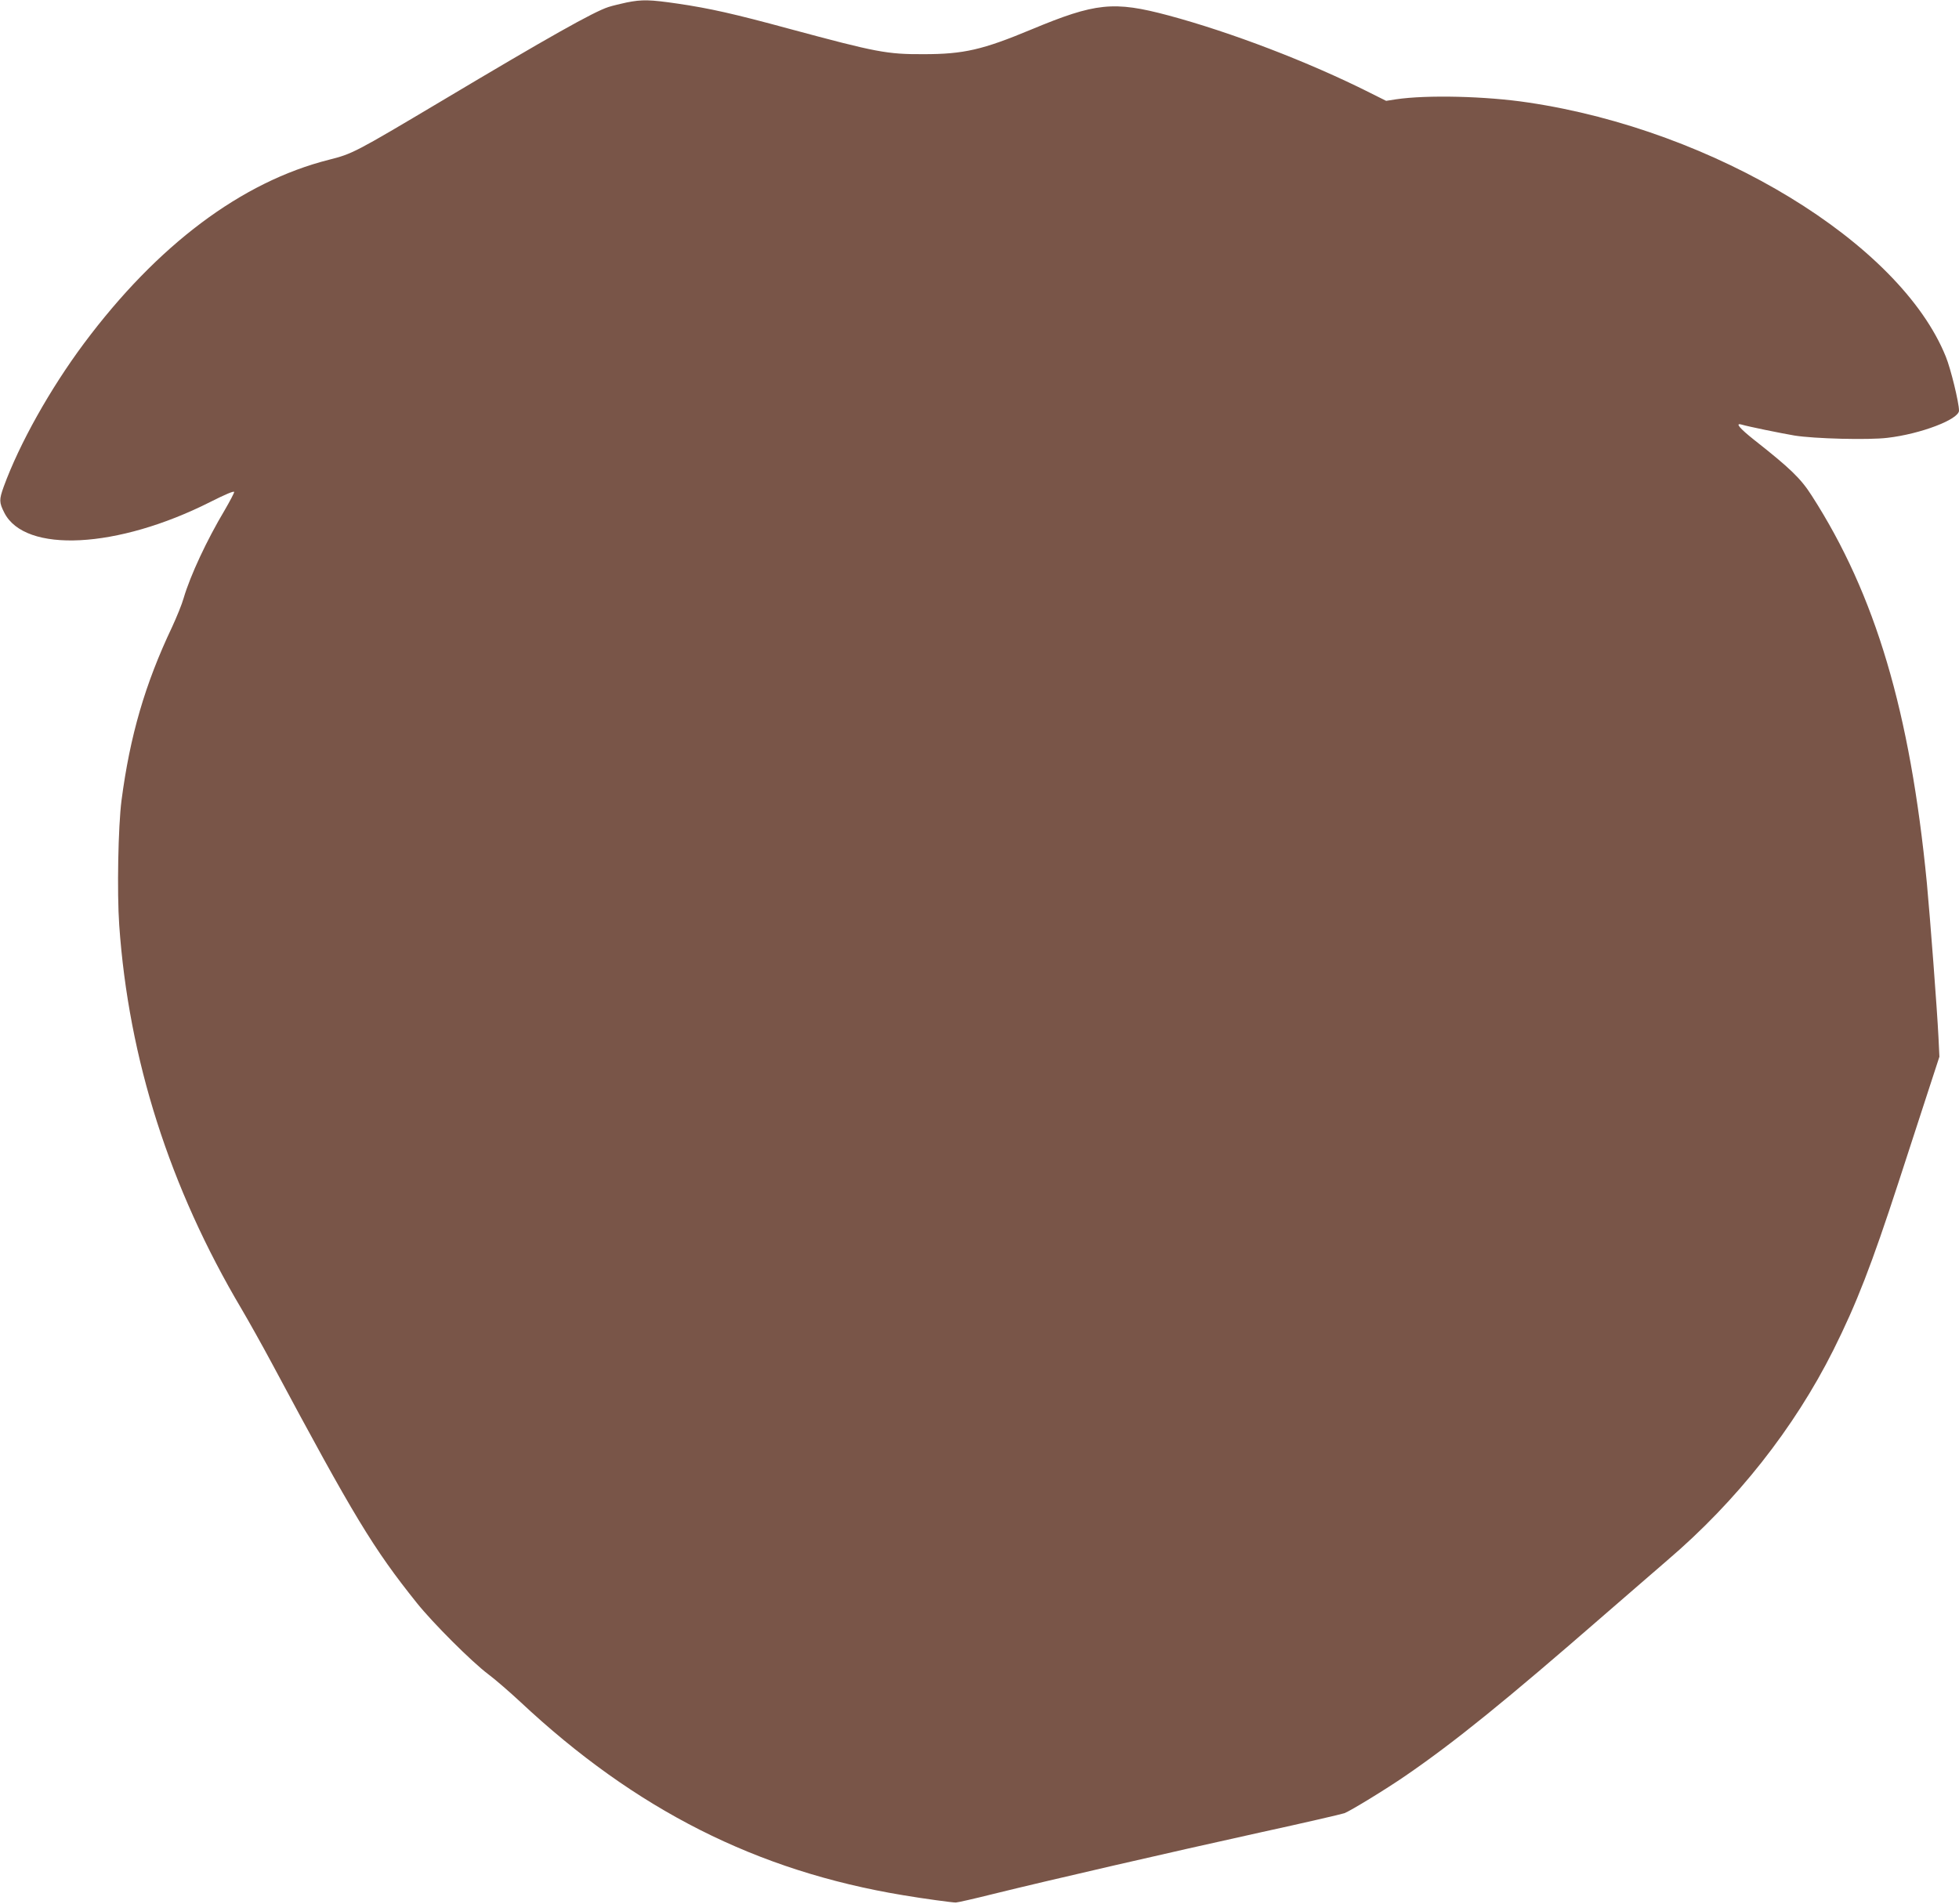 <?xml version="1.0" standalone="no"?>
<!DOCTYPE svg PUBLIC "-//W3C//DTD SVG 20010904//EN"
 "http://www.w3.org/TR/2001/REC-SVG-20010904/DTD/svg10.dtd">
<svg version="1.0" xmlns="http://www.w3.org/2000/svg"
 width="1280pt" height="1244pt" viewBox="0 0 1280 1244"
 preserveAspectRatio="xMidYMid meet">
<g transform="translate(0,1244) scale(0.1,-0.1)"
fill="#795548" stroke="none">
<path d="M4095 12424 c-38 -8 -92 -21 -120 -30 -98 -32 -391 -197 -1090 -614
-568 -338 -582 -345 -736 -384 -570 -144 -1120 -556 -1601 -1201 -221 -297
-421 -654 -524 -936 -30 -84 -30 -102 4 -169 135 -267 740 -236 1346 70 99 50
156 74 156 65 0 -7 -28 -60 -61 -117 -117 -196 -225 -427 -269 -576 -11 -40
-46 -125 -76 -190 -177 -373 -275 -712 -330 -1132 -22 -170 -30 -601 -15 -815
61 -875 330 -1717 799 -2508 43 -73 134 -235 202 -362 533 -996 659 -1204 944
-1560 104 -130 358 -384 466 -465 47 -35 141 -117 210 -181 753 -705 1545
-1105 2500 -1263 136 -23 322 -48 345 -48 11 0 121 25 245 56 356 88 1168 275
1740 401 289 63 539 121 555 127 44 18 270 156 398 244 322 221 653 489 1302
1054 149 129 333 289 410 355 451 385 828 862 1084 1373 152 304 250 557 426
1097 64 198 151 464 192 590 l75 230 -6 125 c-9 184 -54 774 -76 1010 -109
1120 -336 1884 -752 2531 -72 113 -142 180 -377 365 -93 74 -126 112 -83 100
47 -14 259 -57 347 -72 130 -21 484 -30 607 -15 218 25 468 121 468 178 0 52
-54 274 -86 352 -299 743 -1509 1480 -2728 1661 -277 42 -664 51 -865 21 l-64
-10 -108 54 c-400 201 -905 394 -1314 504 -359 96 -477 83 -897 -92 -317 -132
-440 -161 -703 -161 -240 -1 -307 12 -875 165 -368 100 -521 134 -730 165
-185 27 -234 28 -335 8z"/>
</g>
</svg>
